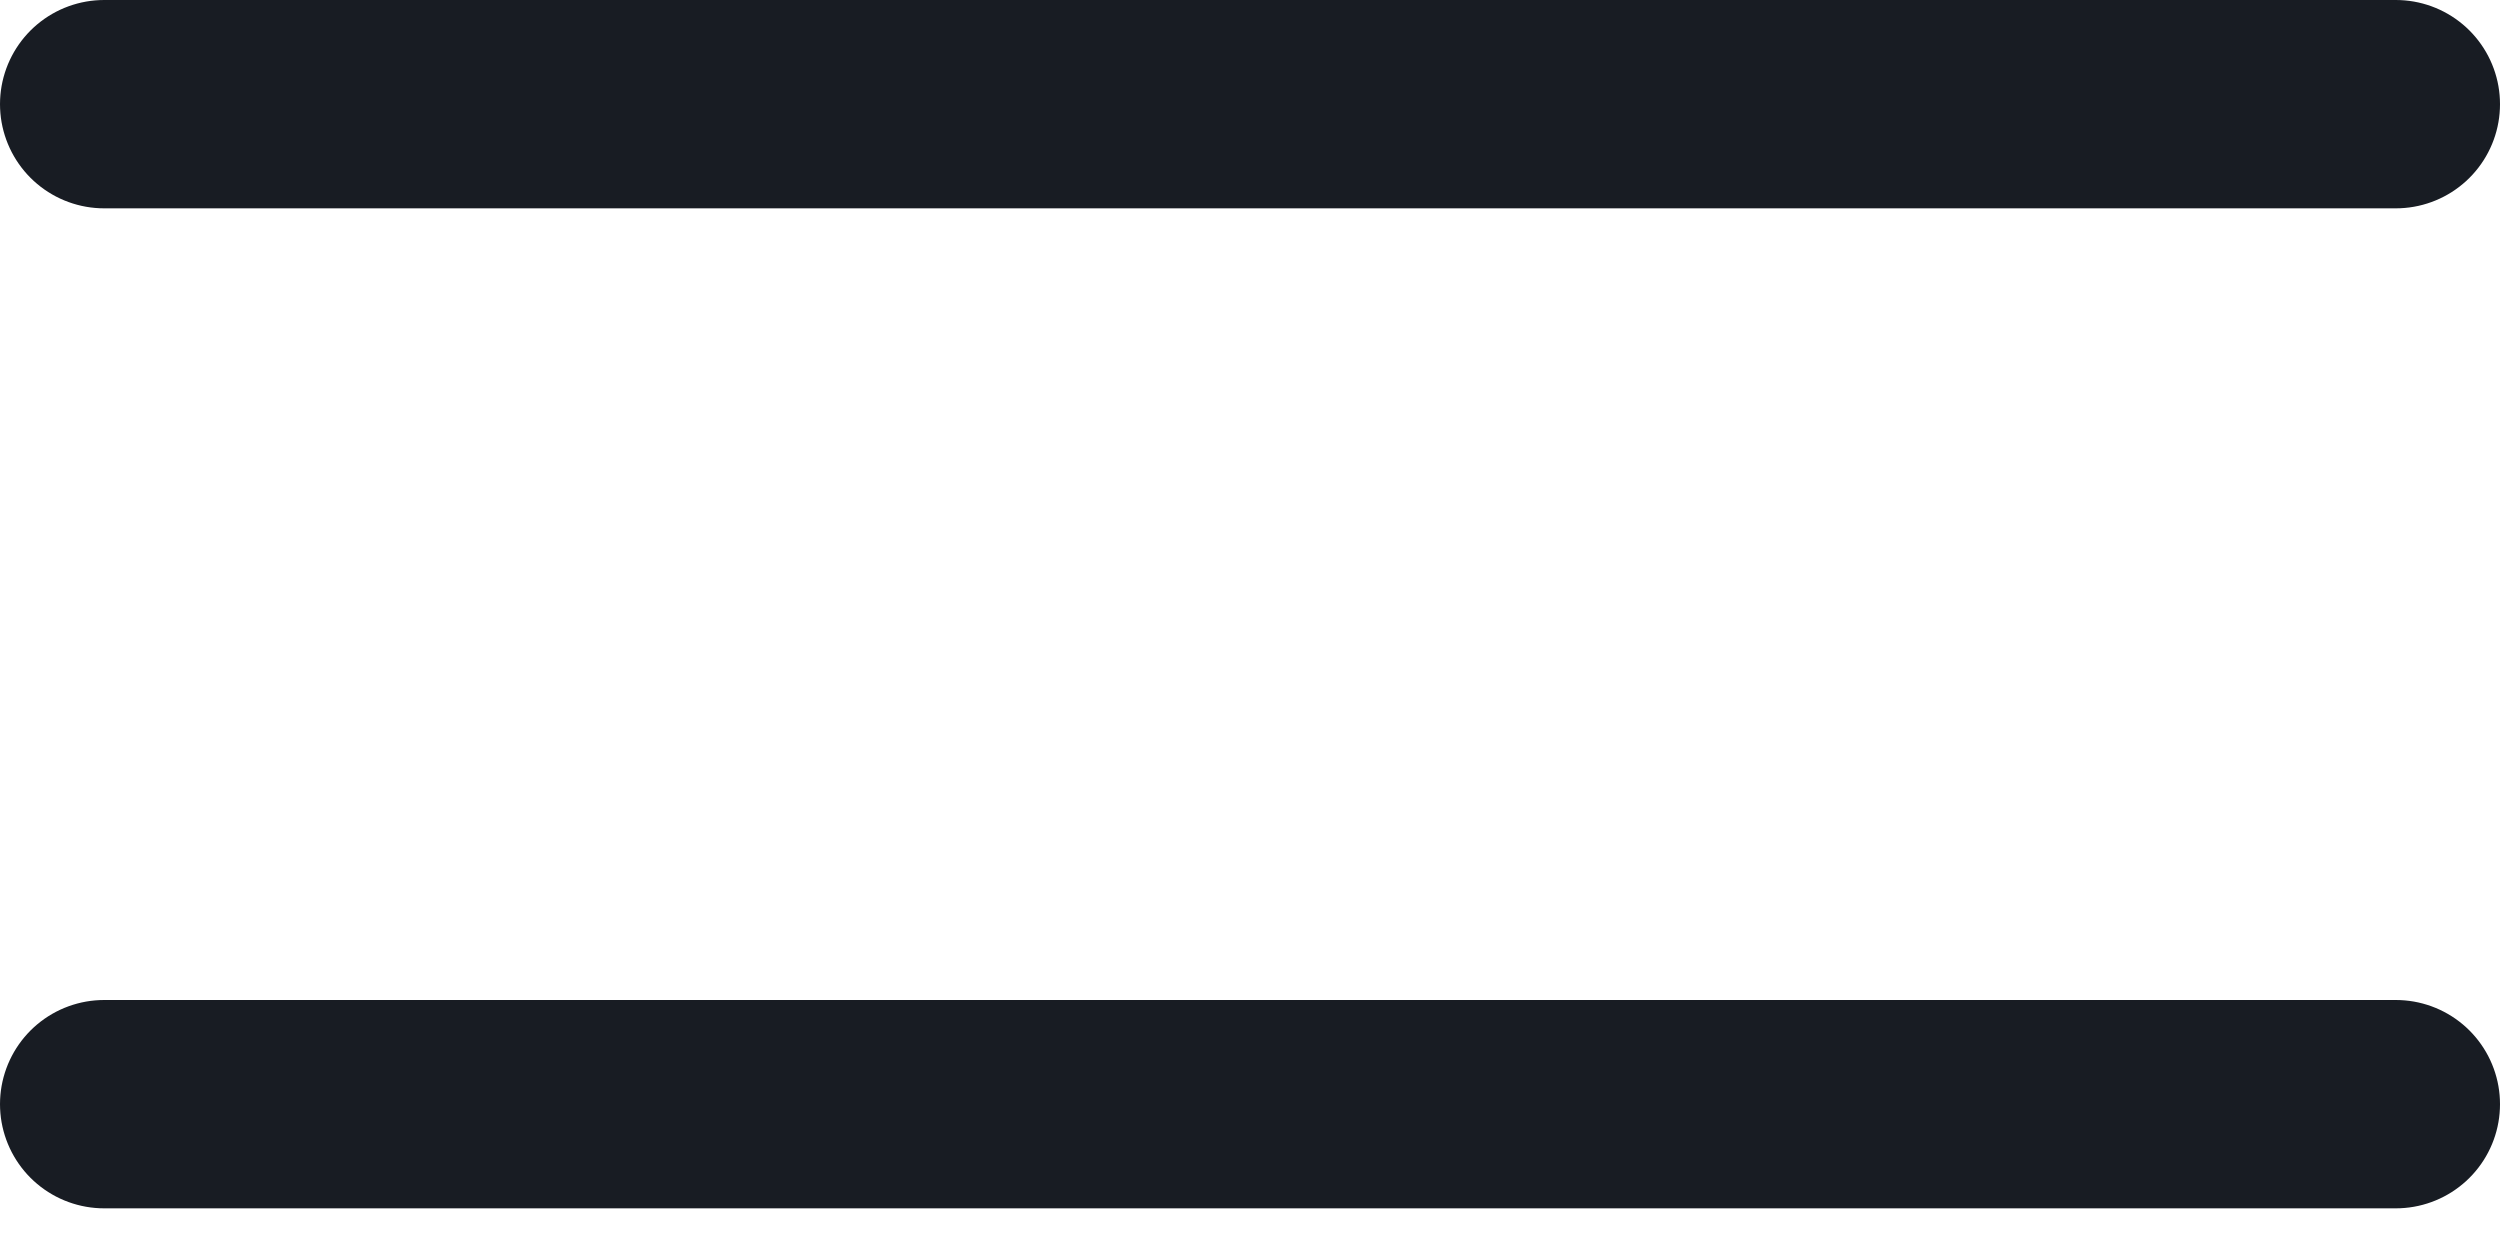 <?xml version="1.0" encoding="UTF-8"?> <svg xmlns="http://www.w3.org/2000/svg" width="12" height="6" viewBox="0 0 12 6" fill="none"> <line x1="0.5" y1="0.5" x2="11.5" y2="0.5" stroke="#181C23" stroke-linecap="round"></line> <line x1="0.5" y1="5.3" x2="11.5" y2="5.3" stroke="#181C23" stroke-linecap="round"></line> </svg> 
